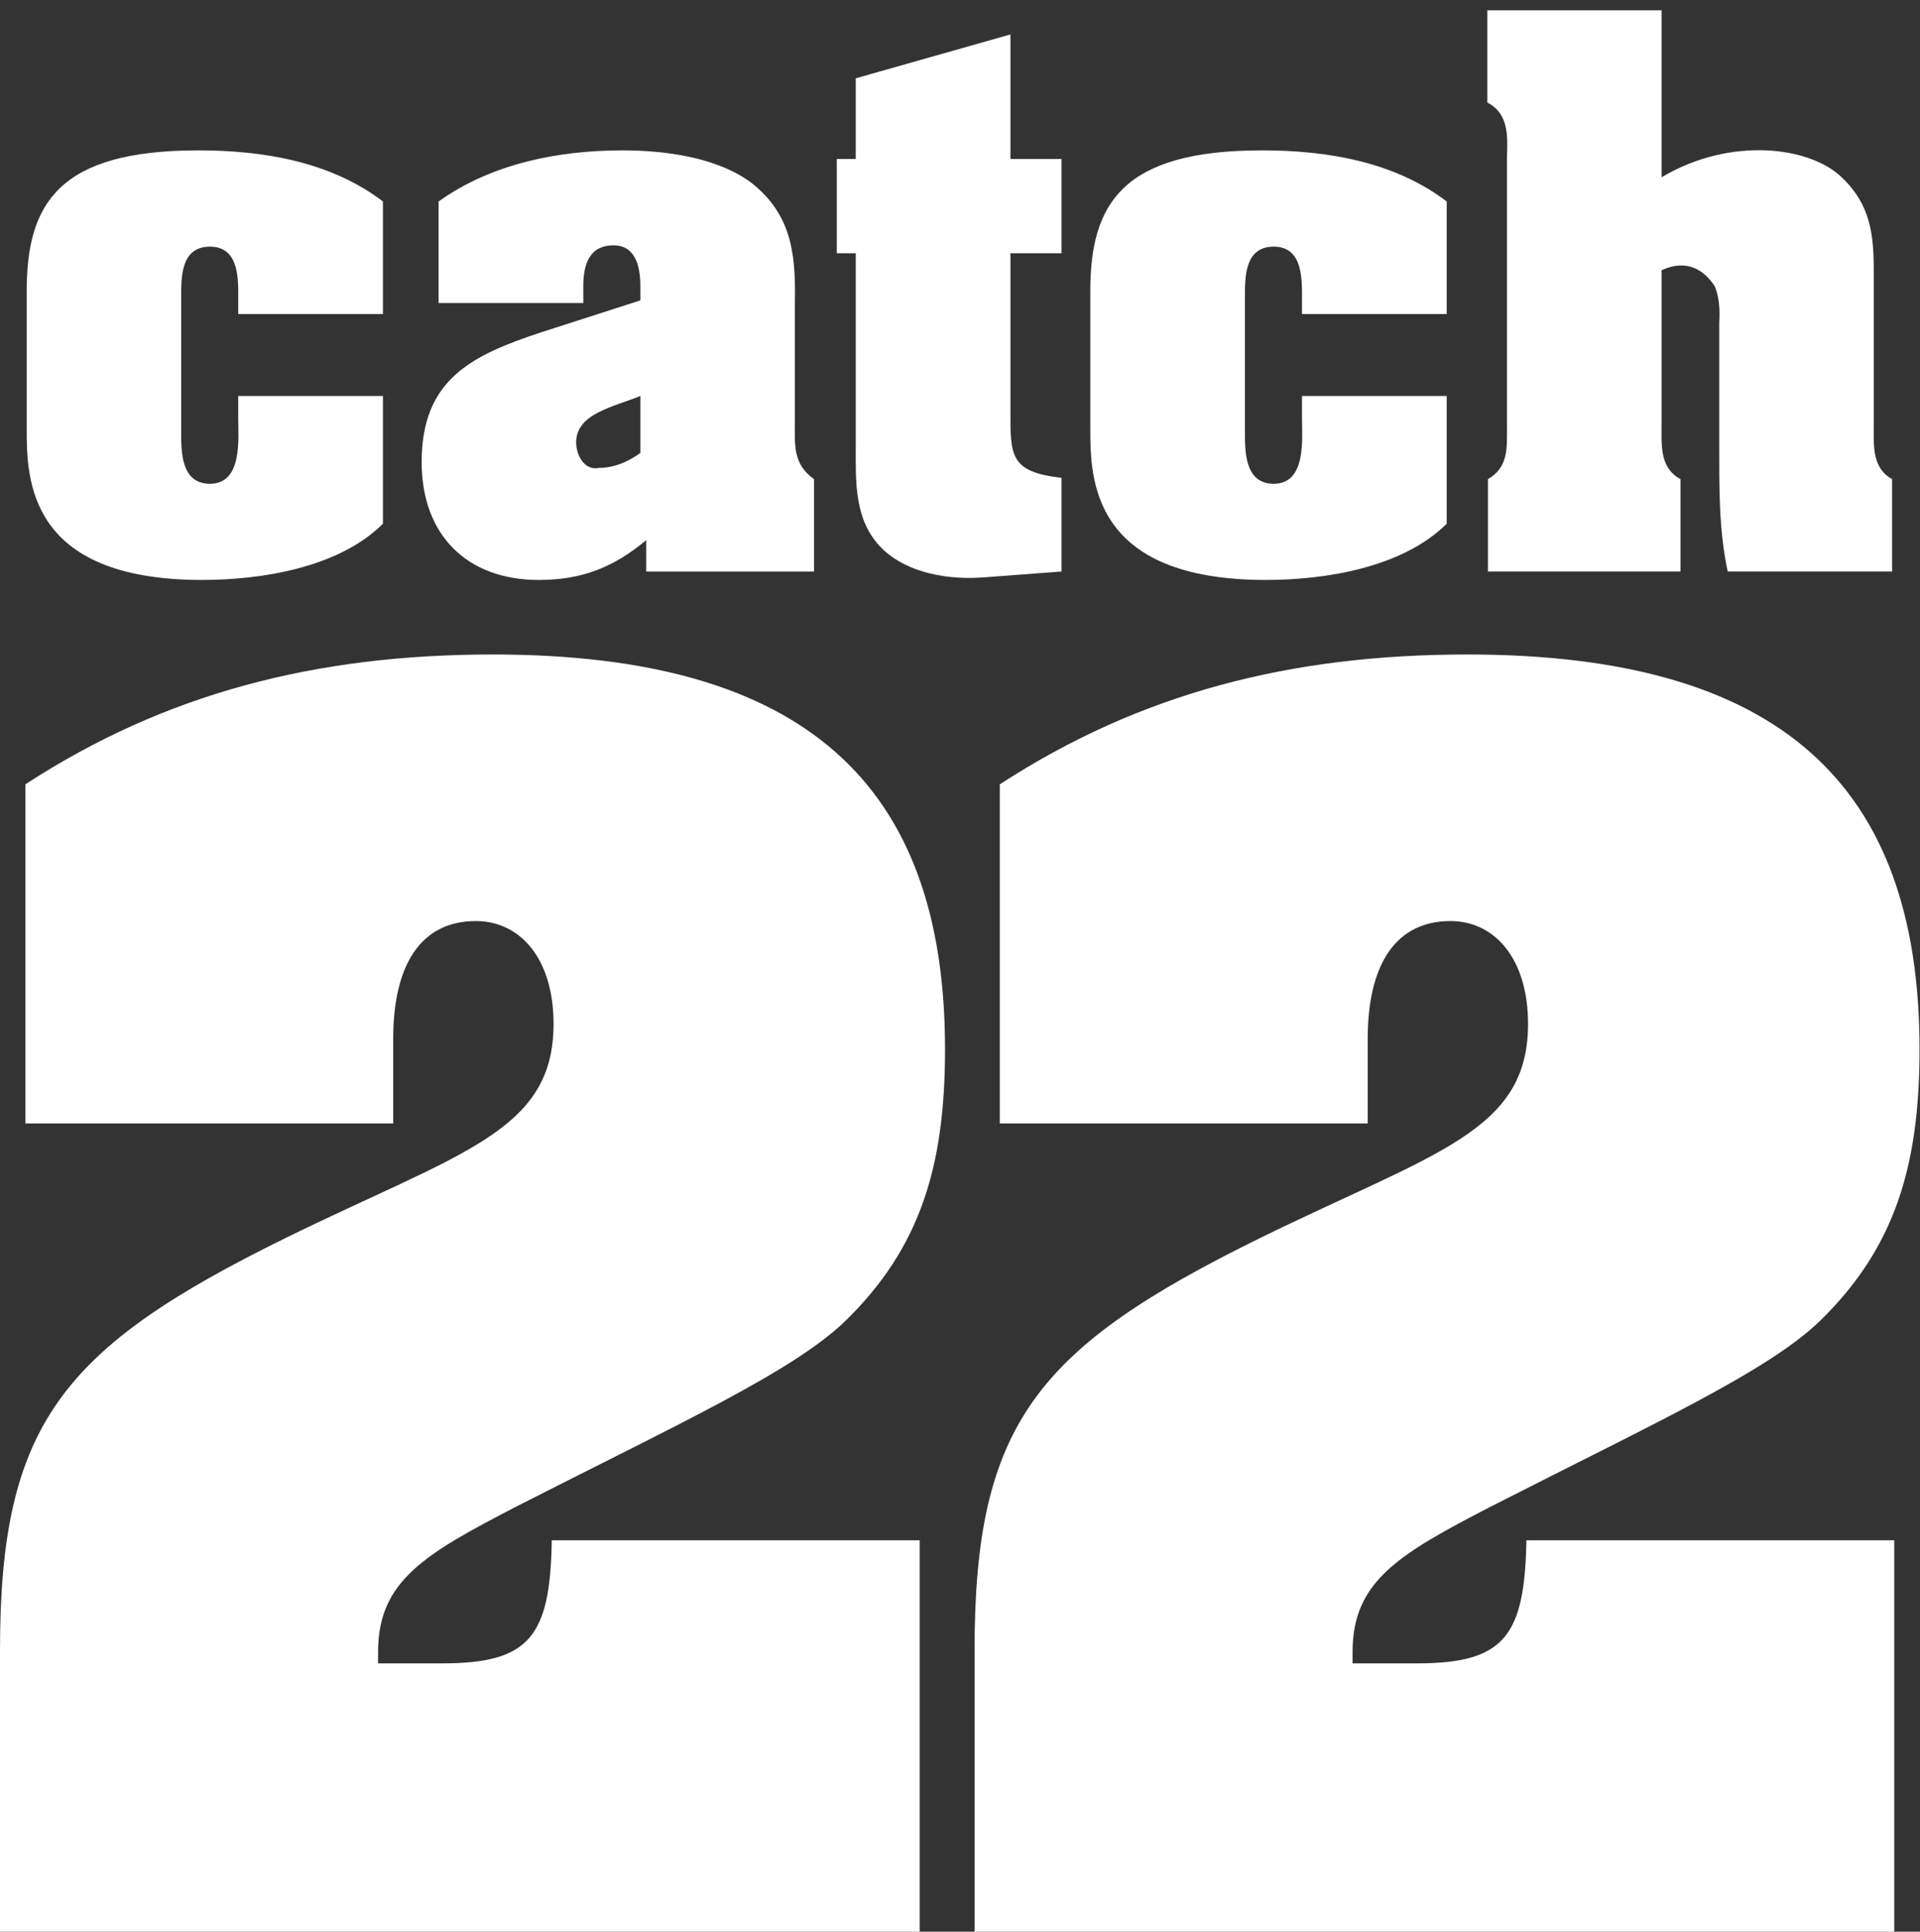 <?xml version="1.0" encoding="UTF-8"?>
<svg width="160px" height="161px" viewBox="0 0 160 161" version="1.1" xmlns="http://www.w3.org/2000/svg" xmlns:xlink="http://www.w3.org/1999/xlink">
    <rect x="0" y="0" width="160" height="161" fill="#333333" stroke="none"/>
    <!-- Generator: Sketch 61.2 (89653) - https://sketch.com -->
    <title>logo</title>
    <desc>Created with Sketch.</desc>
    <g id="Page-1" stroke="none" stroke-width="1" fill="none" fill-rule="evenodd">
        <g id="c22-logo" fill="white">
            <g id="logo">
                <path d="M19.853,25.087 C19.853,23.448 20.021,20.558 17.501,20.558 C15.041,20.558 15.099,23.122 15.099,24.875 L15.099,35.841 C15.099,37.589 15.041,40.319 17.501,40.319 C20.231,40.319 19.853,36.548 19.853,34.807 L19.853,33.002 L31.912,33.002 L31.912,43.648 C28.257,47.302 21.819,48.337 16.846,48.337 C2.274,48.337 2.225,39.876 2.225,35.726 L2.225,24.264 C2.225,16.961 4.89,12.532 16.525,12.532 C21.921,12.532 27.549,13.465 31.912,16.792 L31.912,26.178 L19.853,26.178 L19.853,25.087" id="Fill-1"></path>
                <path d="M53.363,33.002 C51.07,33.932 48.012,34.48 48.012,36.876 C48.012,37.967 48.725,39.226 49.869,39.002 C50.96,39.002 52.162,38.63 53.363,37.749 L53.363,33.002 Z M53.852,45.016 C51.129,47.302 48.455,48.337 44.896,48.337 C38.896,48.337 35.138,44.573 35.138,38.514 C35.138,31.633 39.28,29.622 45.062,27.708 L53.363,25.036 L53.363,23.839 C53.363,22.144 52.926,20.448 51.129,20.448 C49.053,20.448 48.609,22.144 48.609,23.839 L48.609,25.255 L36.551,25.255 L36.551,16.792 C40.977,13.625 46.54,12.532 51.886,12.532 C55.33,12.532 59.749,13.08 62.642,15.257 C66.238,18.103 66.304,21.707 66.238,25.684 L66.238,35.302 C66.238,37.1 66.079,38.681 67.832,39.934 L67.832,47.637 L53.852,47.637 L53.852,45.016 L53.852,45.016 Z" id="Fill-2"></path>
                <path d="M84.202,13.247 L88.462,13.247 L88.462,21.109 L84.202,21.109 L84.202,34.261 C84.202,37.967 84.15,39.337 88.462,39.824 L88.462,47.632 L82.018,48.119 C79.177,48.344 75.684,47.842 73.499,45.716 C71.153,43.378 71.313,40.153 71.313,37.151 L71.313,21.109 L69.733,21.109 L69.733,13.247 L71.313,13.247 L71.313,6.526 L84.202,2.87 L84.202,13.247" id="Fill-3"></path>
                <path d="M108.499,25.087 C108.499,23.448 108.653,20.558 106.147,20.558 C103.694,20.558 103.745,23.122 103.745,24.875 L103.745,35.841 C103.745,37.589 103.694,40.319 106.147,40.319 C108.885,40.319 108.499,36.548 108.499,34.807 L108.499,33.002 L120.559,33.002 L120.559,43.648 C116.903,47.302 110.459,48.337 105.493,48.337 C90.922,48.337 90.858,39.876 90.858,35.726 L90.858,24.264 C90.858,16.961 93.543,12.532 105.165,12.532 C110.567,12.532 116.19,13.465 120.559,16.792 L120.559,26.178 L108.499,26.178 L108.499,25.087" id="Fill-4"></path>
                <g id="Group-9">
                    <path d="M138.465,14.775 C141.406,13.028 144.465,12.424 147.195,12.532 C149.873,12.649 152.219,13.516 153.529,14.833 C155.874,17.069 156.145,19.574 156.145,22.524 L156.145,35.404 C156.145,37.1 155.984,39.002 157.675,39.934 L157.675,47.632 L143.976,47.632 C143.219,44.135 143.27,40.479 143.27,36.934 L143.27,26.891 C143.27,26.673 143.431,25.087 142.885,23.839 C142.011,22.524 140.597,21.541 138.465,22.524 L138.465,35.404 C138.465,37.1 138.297,39.002 140.044,39.934 L140.044,47.632 L123.996,47.632 L123.996,39.934 C125.692,38.952 125.582,37.37 125.582,35.623 L125.582,13.08 C125.634,11.332 125.742,9.475 123.944,8.549 L123.944,0.859 L138.465,0.859 L138.465,14.775" id="Fill-5"></path>
                    <path d="M81.214,137.511 C81.214,118.674 86.412,112.338 104.979,103.198 C119.602,96.028 127.337,94.343 127.337,85.343 C127.337,79.856 124.523,76.766 120.873,76.766 C116.377,76.766 113.974,80.28 113.974,86.608 L113.974,93.637 L83.315,93.637 L83.315,65.37 C94.995,57.781 107.511,54.549 122.273,54.549 C148.152,54.549 159.961,65.235 159.961,87.451 C159.961,97.299 157.854,104.046 151.667,110.09 C147.304,114.311 137.745,118.674 124.246,125.562 C116.646,129.499 112.715,131.749 112.715,137.659 L112.715,138.635 L118.06,138.635 C125.363,138.635 127.054,136.386 127.202,128.376 L157.854,128.376 L157.854,161 L81.214,161 L81.214,137.511" id="Fill-7"></path>
                    <path d="M0,137.511 C0,118.674 5.204,112.338 23.766,103.198 C38.395,96.028 46.13,94.343 46.13,85.343 C46.13,79.856 43.315,76.766 39.653,76.766 C35.156,76.766 32.766,80.28 32.766,86.608 L32.766,93.637 L2.114,93.637 L2.114,65.37 C13.775,57.781 26.303,54.549 41.066,54.549 C66.932,54.549 78.753,65.235 78.753,87.451 C78.753,97.299 76.64,104.046 70.452,110.09 C66.098,114.311 56.538,118.674 43.032,125.562 C35.438,129.499 31.507,131.749 31.507,137.659 L31.507,138.635 L36.846,138.635 C44.164,138.635 45.847,136.386 45.982,128.376 L76.64,128.376 L76.64,161 L0,161 L0,137.511" id="Fill-8"></path>
                </g>
            </g>
        </g>
    </g>
</svg>